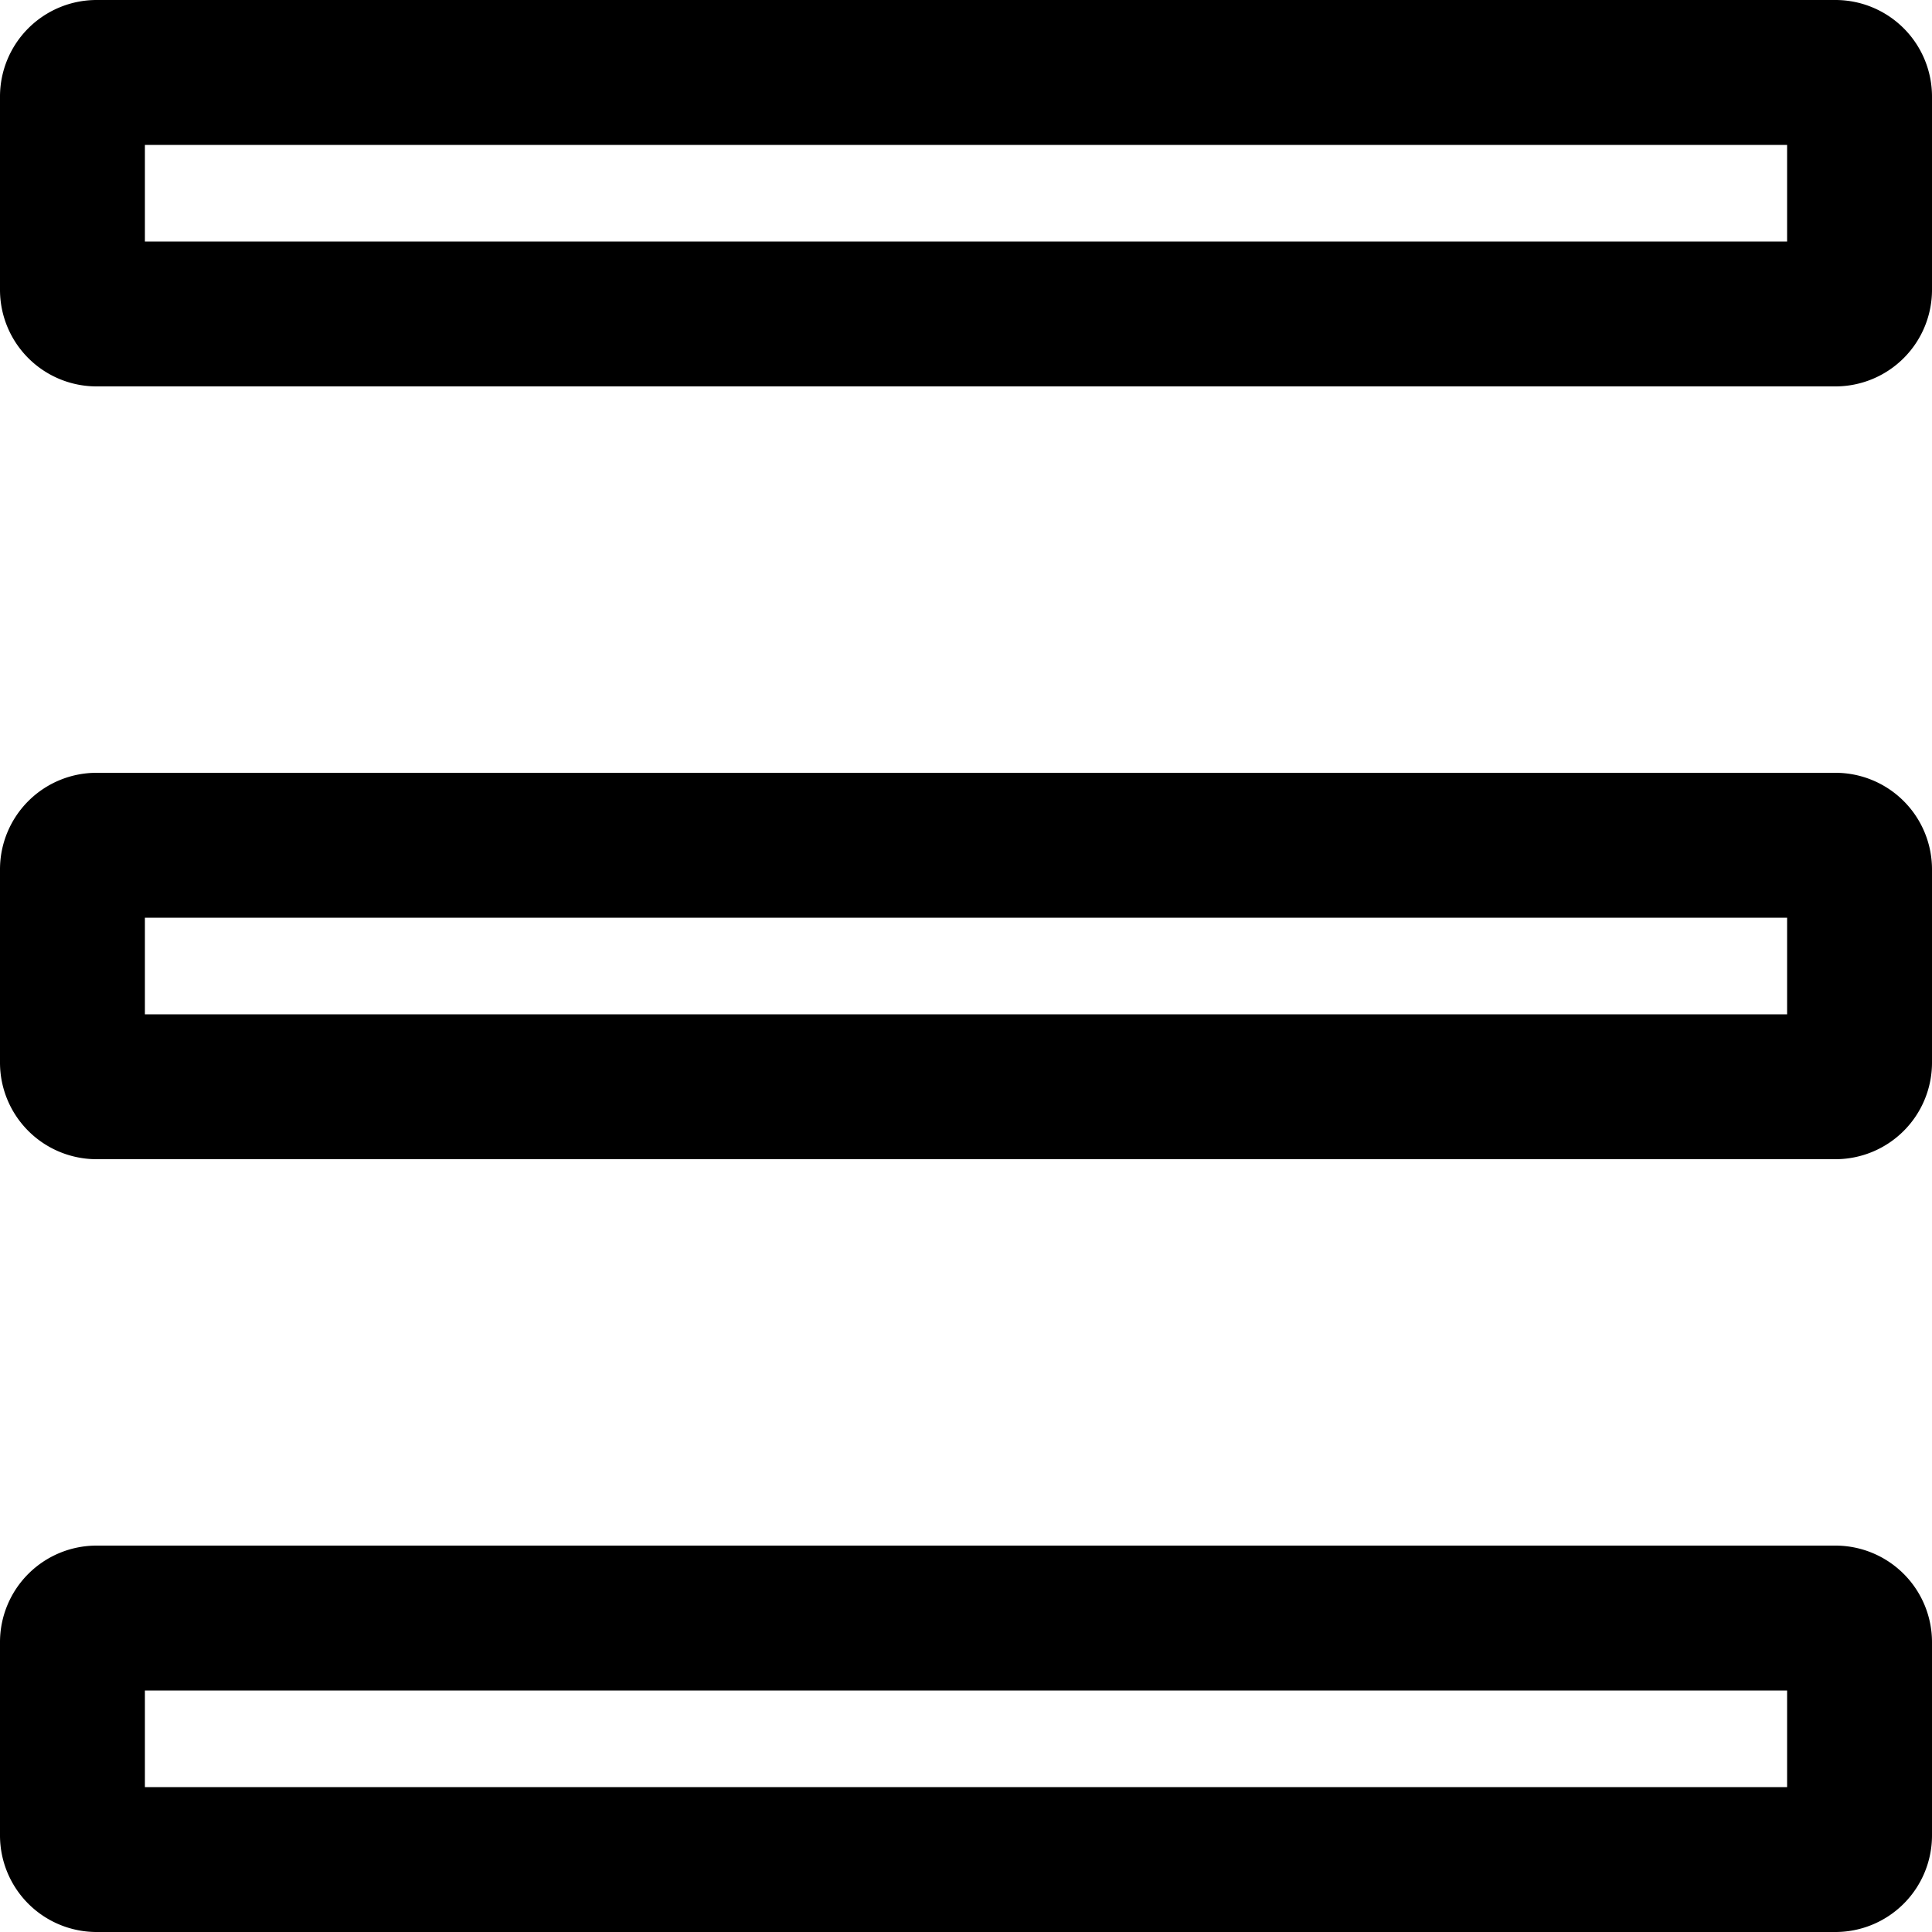 <svg xmlns="http://www.w3.org/2000/svg" width="500" height="500">
  <path d="M37.5 437.5v25h425v-25zM25 400a25 25 0 00-25 25v50a25 25 0 0025 25h450a25 25 0 0025-25v-50a25 25 0 00-25-25zM37.5 37.5v25h425v-25zM25 0A25 25 0 000 25v50a25 25 0 0025 25h450a25 25 0 0025-25V25a25 25 0 00-25-25zm12.5 237.5v25h425v-25zM25 200a25 25 0 00-25 25v50a25 25 0 0025 25h450a25 25 0 0025-25v-50a25 25 0 00-25-25z" clip-rule="evenodd" fill-rule="evenodd"/>
</svg>
